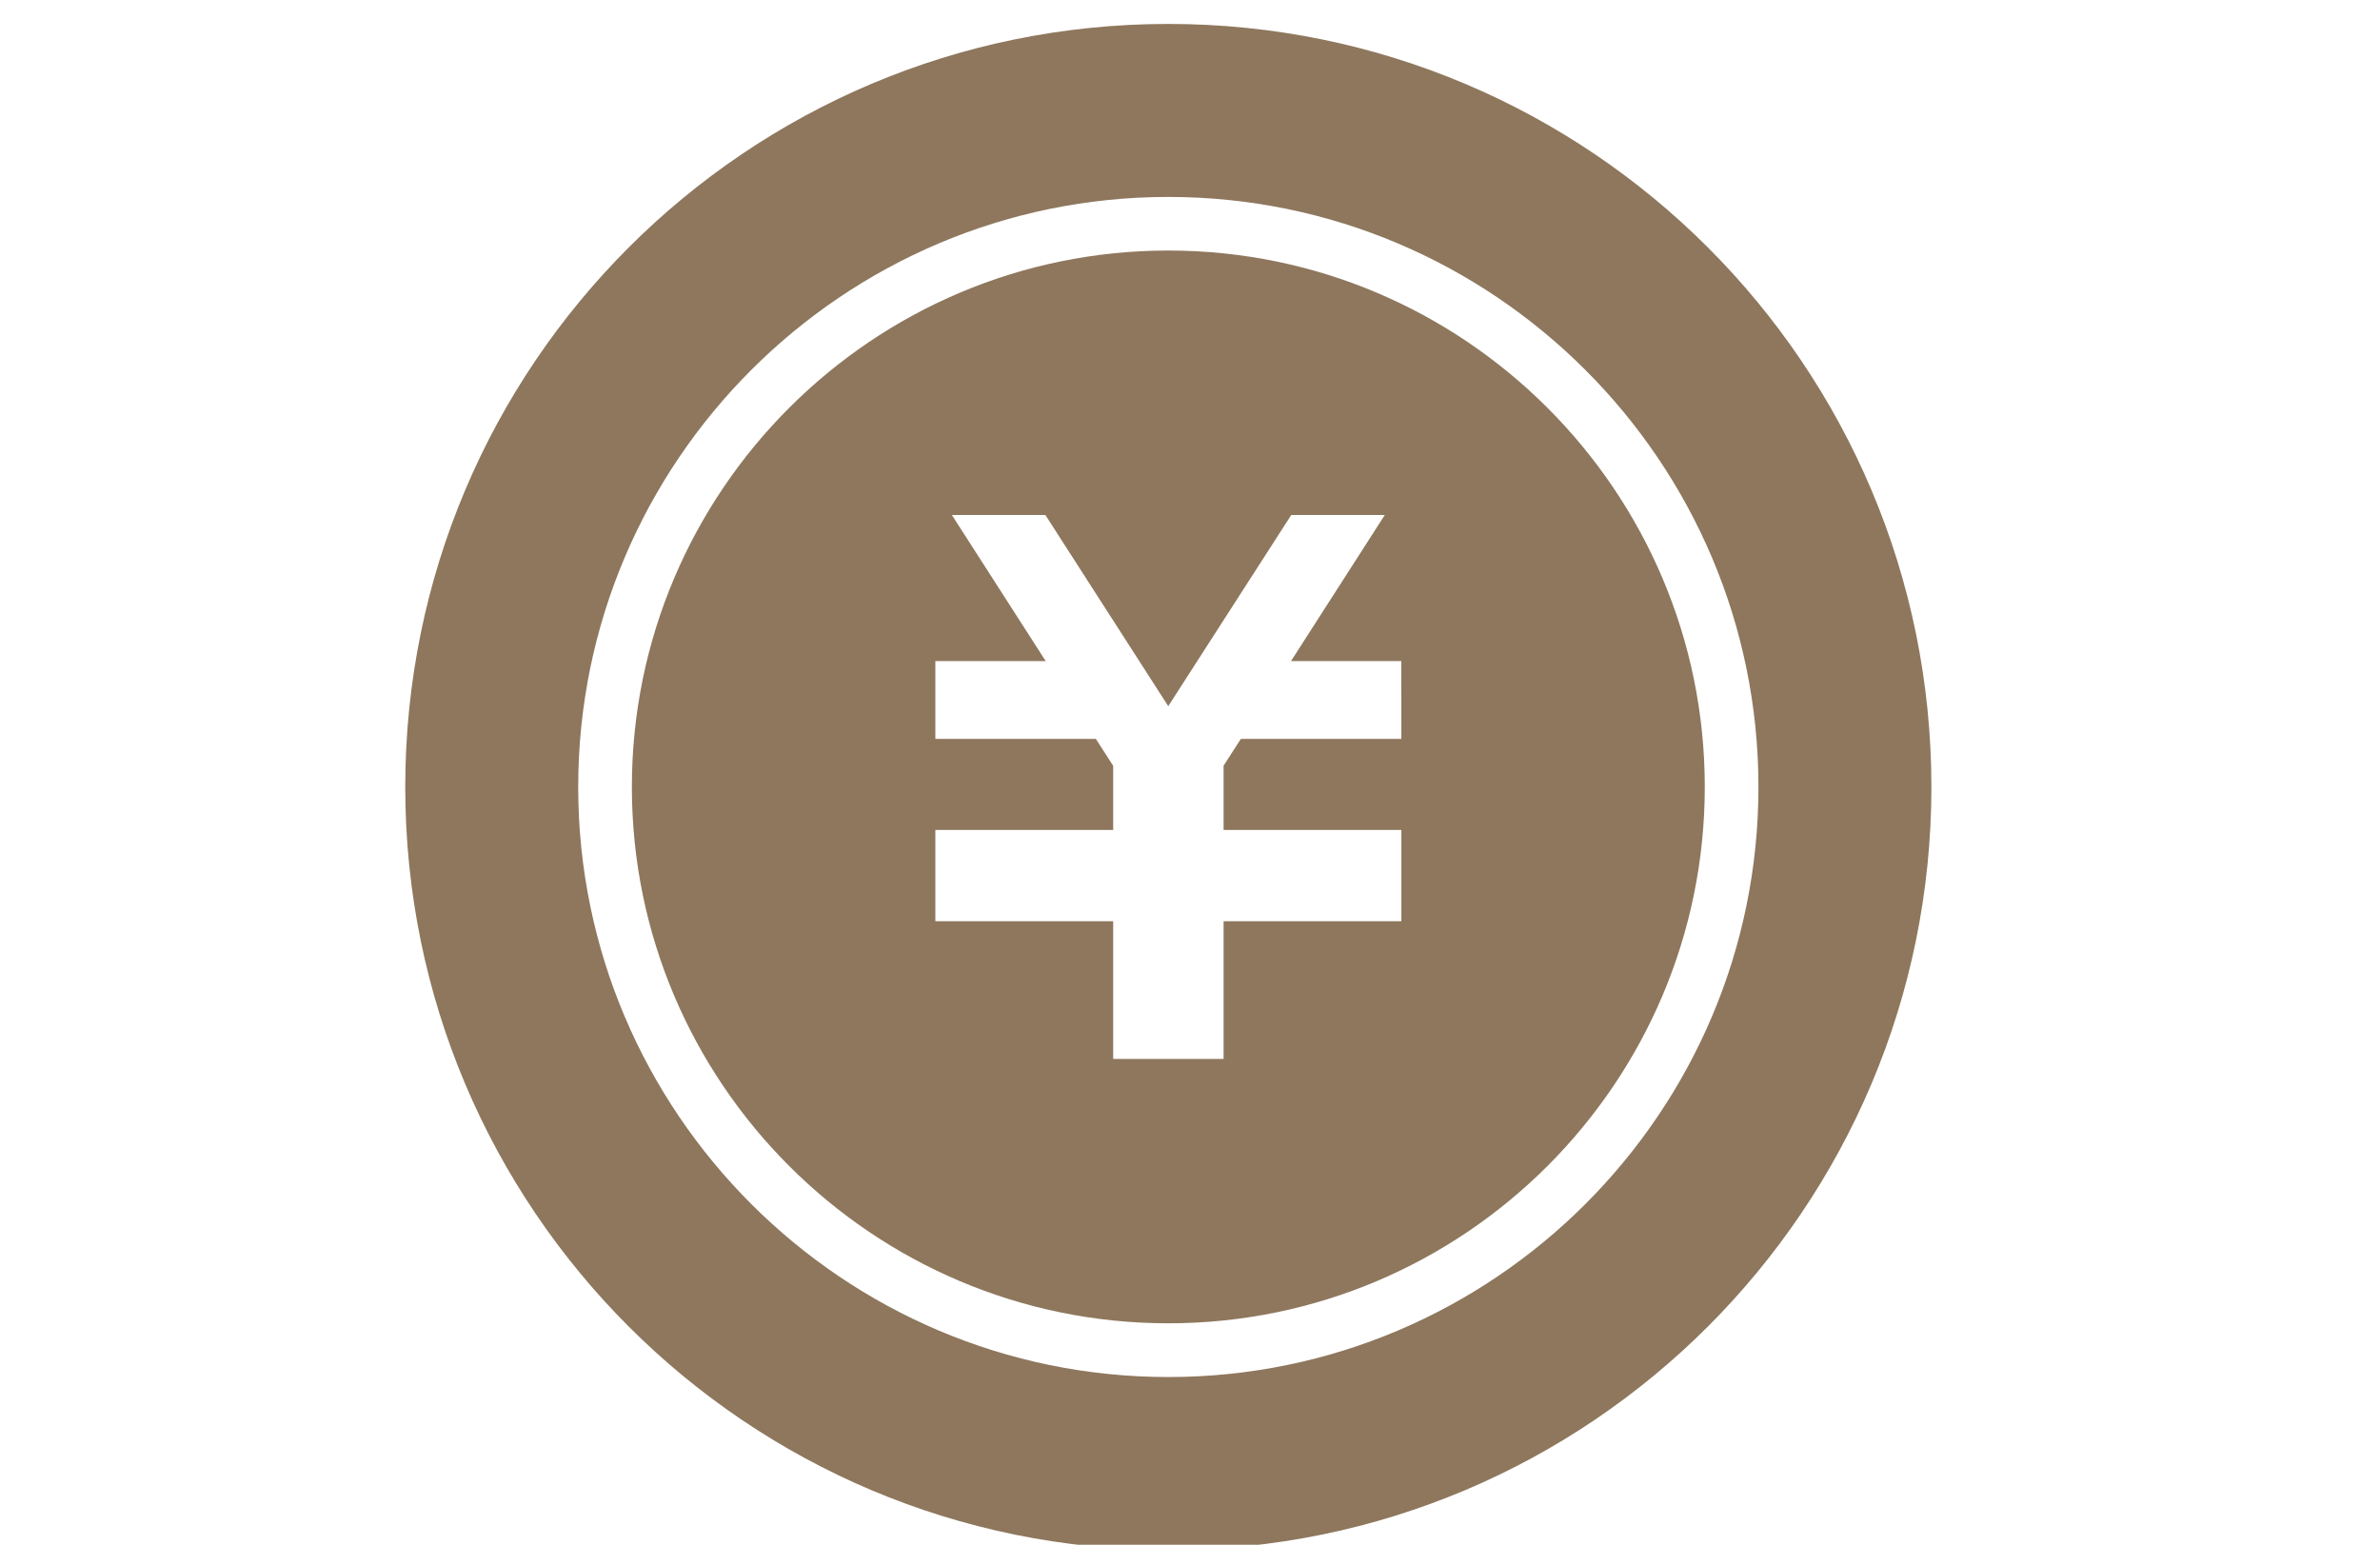 <?xml version="1.0" encoding="utf-8"?>
<!-- Generator: Adobe Illustrator 16.0.0, SVG Export Plug-In . SVG Version: 6.00 Build 0)  -->
<!DOCTYPE svg PUBLIC "-//W3C//DTD SVG 1.1//EN" "http://www.w3.org/Graphics/SVG/1.1/DTD/svg11.dtd">
<svg version="1.1" id="レイヤー_1" xmlns="http://www.w3.org/2000/svg" xmlns:xlink="http://www.w3.org/1999/xlink" x="0px"
	 y="0px" width="68.518px" height="44.475px" viewBox="0 0 68.518 44.475" enable-background="new 0 0 68.518 44.475"
	 xml:space="preserve">
<title>アセット 20</title>
<g>
	<path fill="#8E775D" d="M33.635,0.689c-12.133,0-21.968,9.836-21.968,21.97c0,12.133,9.835,21.969,21.968,21.969
		c12.13,0,21.968-9.836,21.968-21.969C55.604,10.525,45.766,0.689,33.635,0.689z M33.635,39.646
		c-9.367,0-16.989-7.621-16.989-16.987c0-9.368,7.623-16.989,16.989-16.989s16.989,7.621,16.989,16.989
		C50.624,32.025,43.002,39.646,33.635,39.646z"/>
	<path fill="#8E775D" d="M33.635,7.213c-8.514,0-15.444,6.927-15.444,15.444c0,8.517,6.932,15.442,15.444,15.442
		c8.515,0,15.444-6.928,15.444-15.443S42.15,7.213,33.635,7.213z M40.344,21.273h-4.621l-0.497,0.772v1.851h5.118v0.005v2.245v0.377
		h-5.118v3.965h-3.179v-3.965h-5.119v-0.377v-2.245v-0.005h5.119v-1.848l-0.498-0.775h-4.621v-2.24h3.177l-2.701-4.205h2.692
		l3.537,5.503l3.54-5.503h2.693l-2.699,4.205h3.176L40.344,21.273L40.344,21.273z"/>
</g>
</svg>
